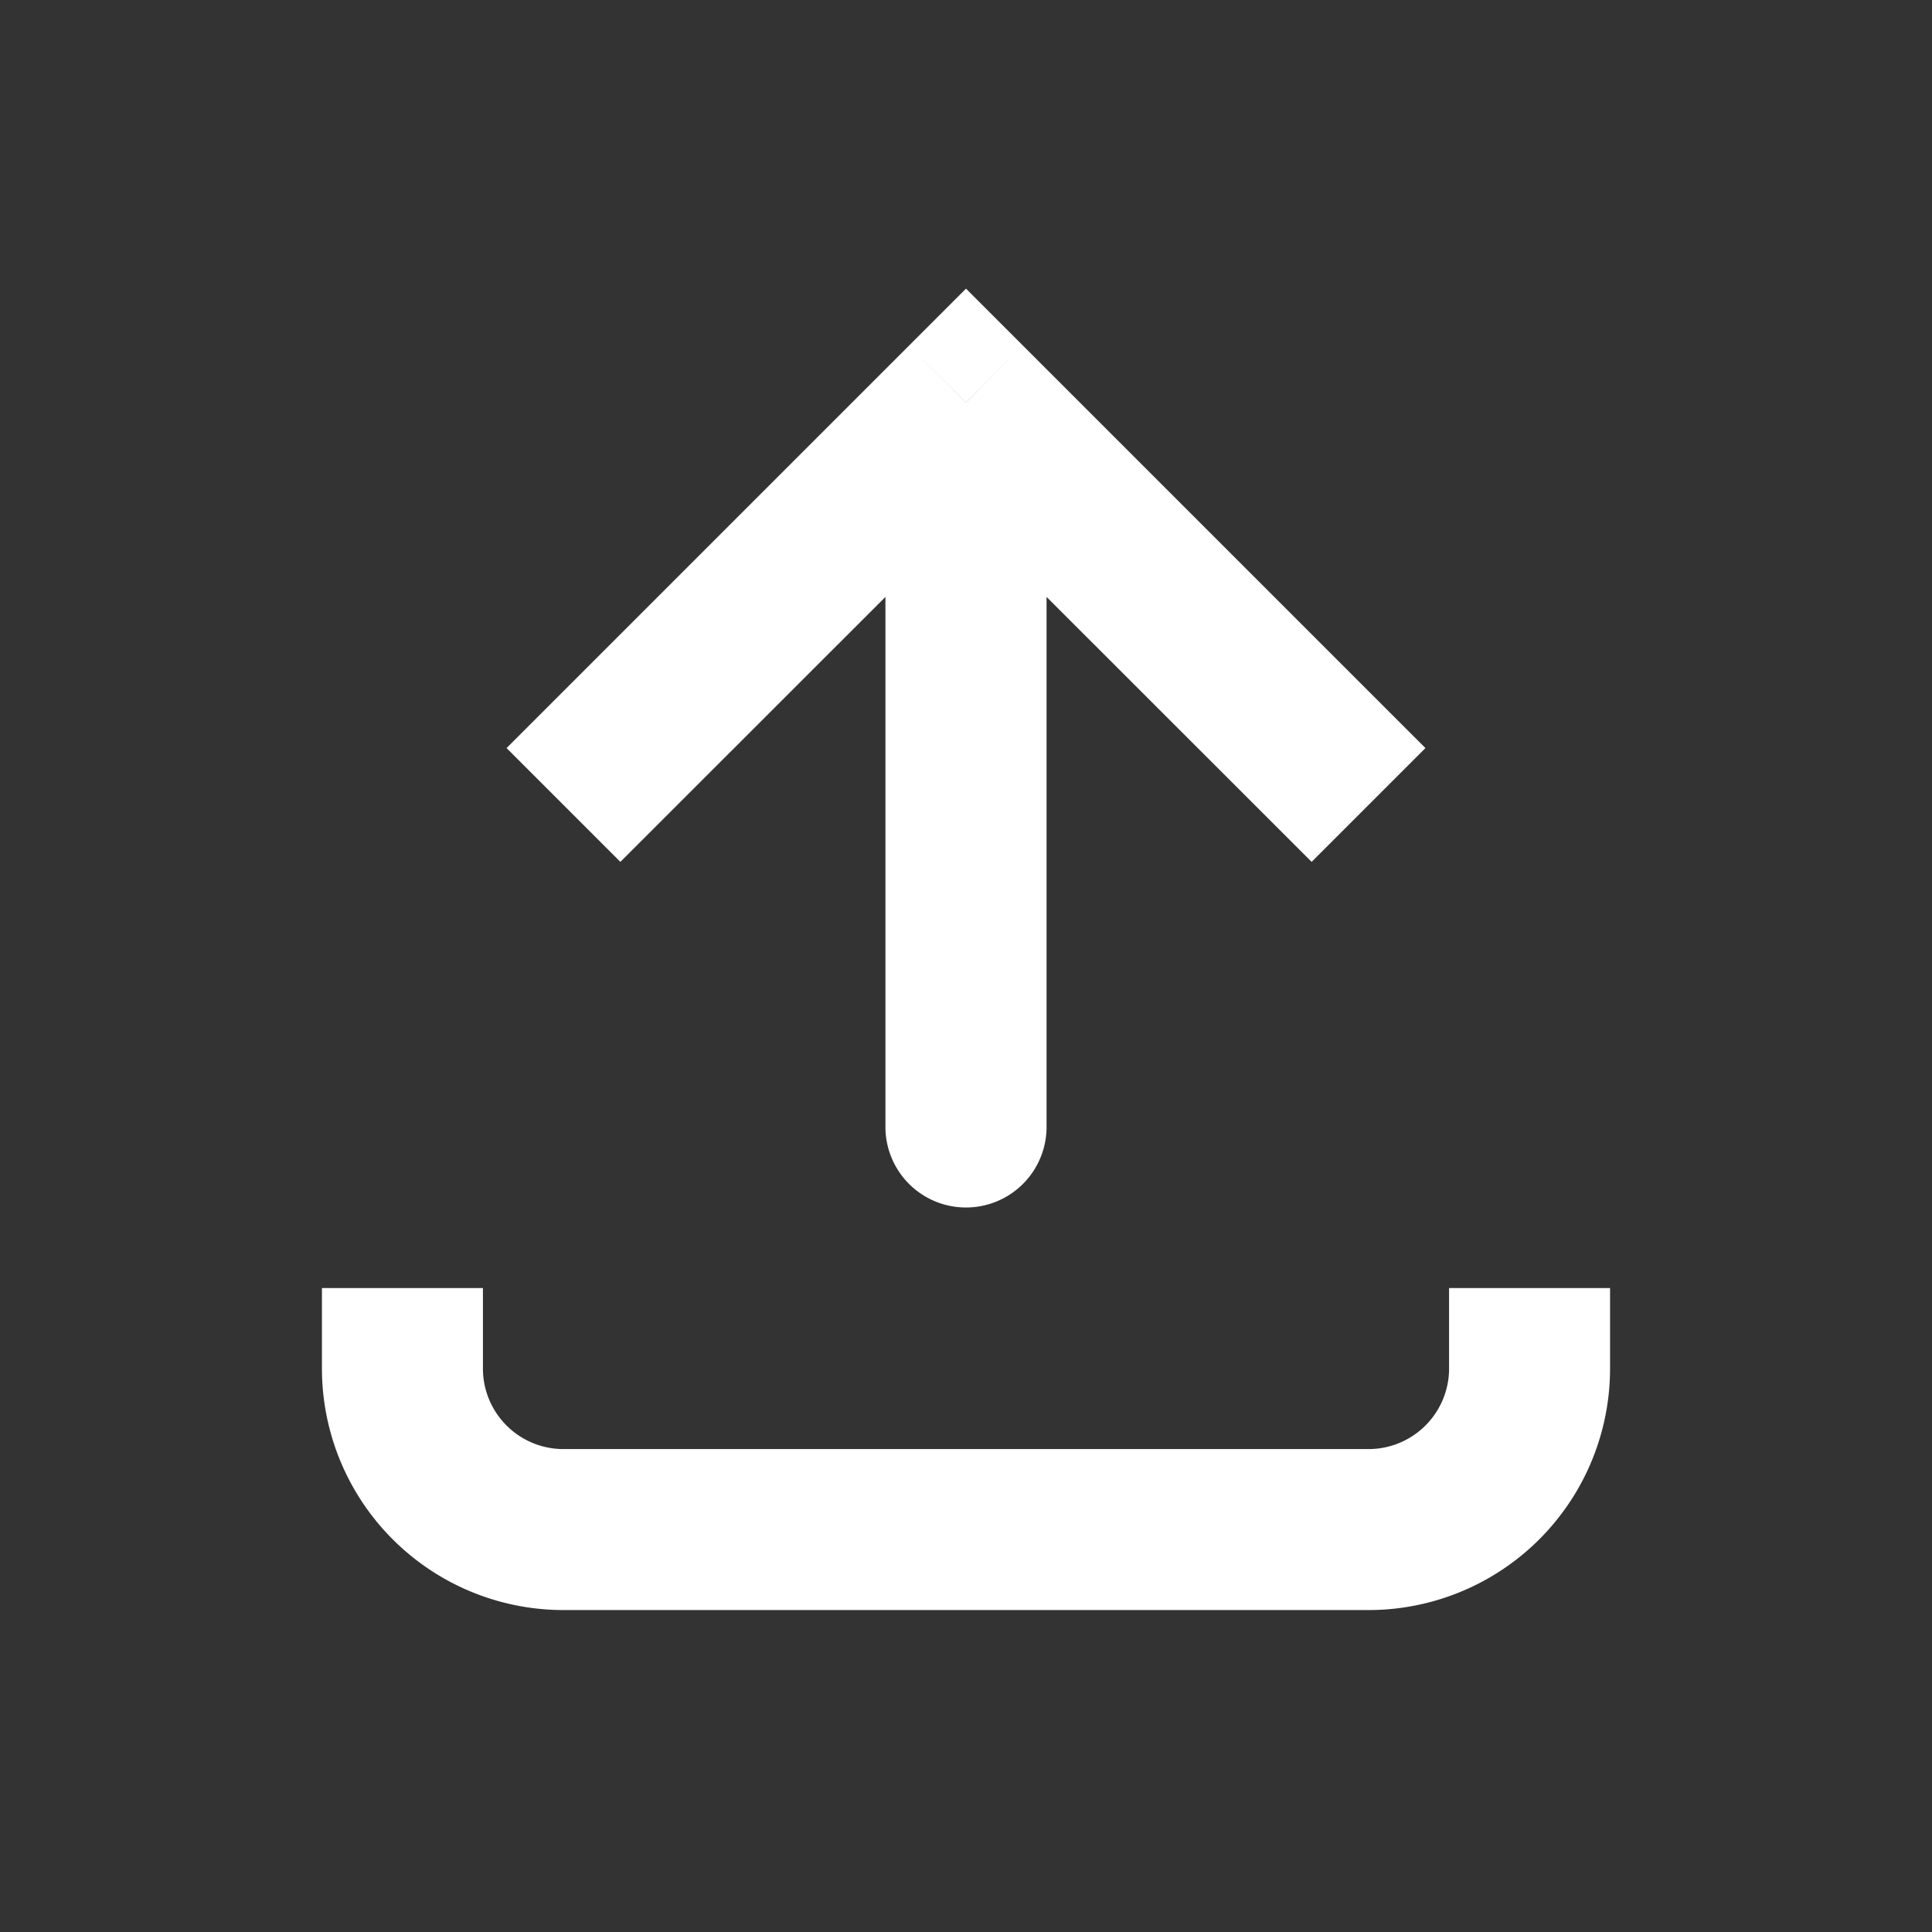 <svg xmlns="http://www.w3.org/2000/svg" width="40" height="40" viewBox="0 0 40 40"><rect x="0" y="0" width="40" height="40" fill="#333333" stroke="none"/><path fill="#fff" d="m20 8.332-1.18-1.176L20 5.976l1.18 1.18Zm1.668 15a1.667 1.667 0 1 1-3.336 0Zm-11.18-7.844 8.332-8.332 2.36 2.356-8.336 8.332ZM21.18 7.156l8.332 8.332-2.356 2.356-8.336-8.332Zm.488 1.176v15h-3.336v-15Zm0 0"/><path fill="none" stroke="#fff" stroke-width="3.333" d="M8.332 26.668v1.664a3.334 3.334 0 0 0 3.336 3.336h16.664a3.334 3.334 0 0 0 3.336-3.336v-1.664"/></svg>